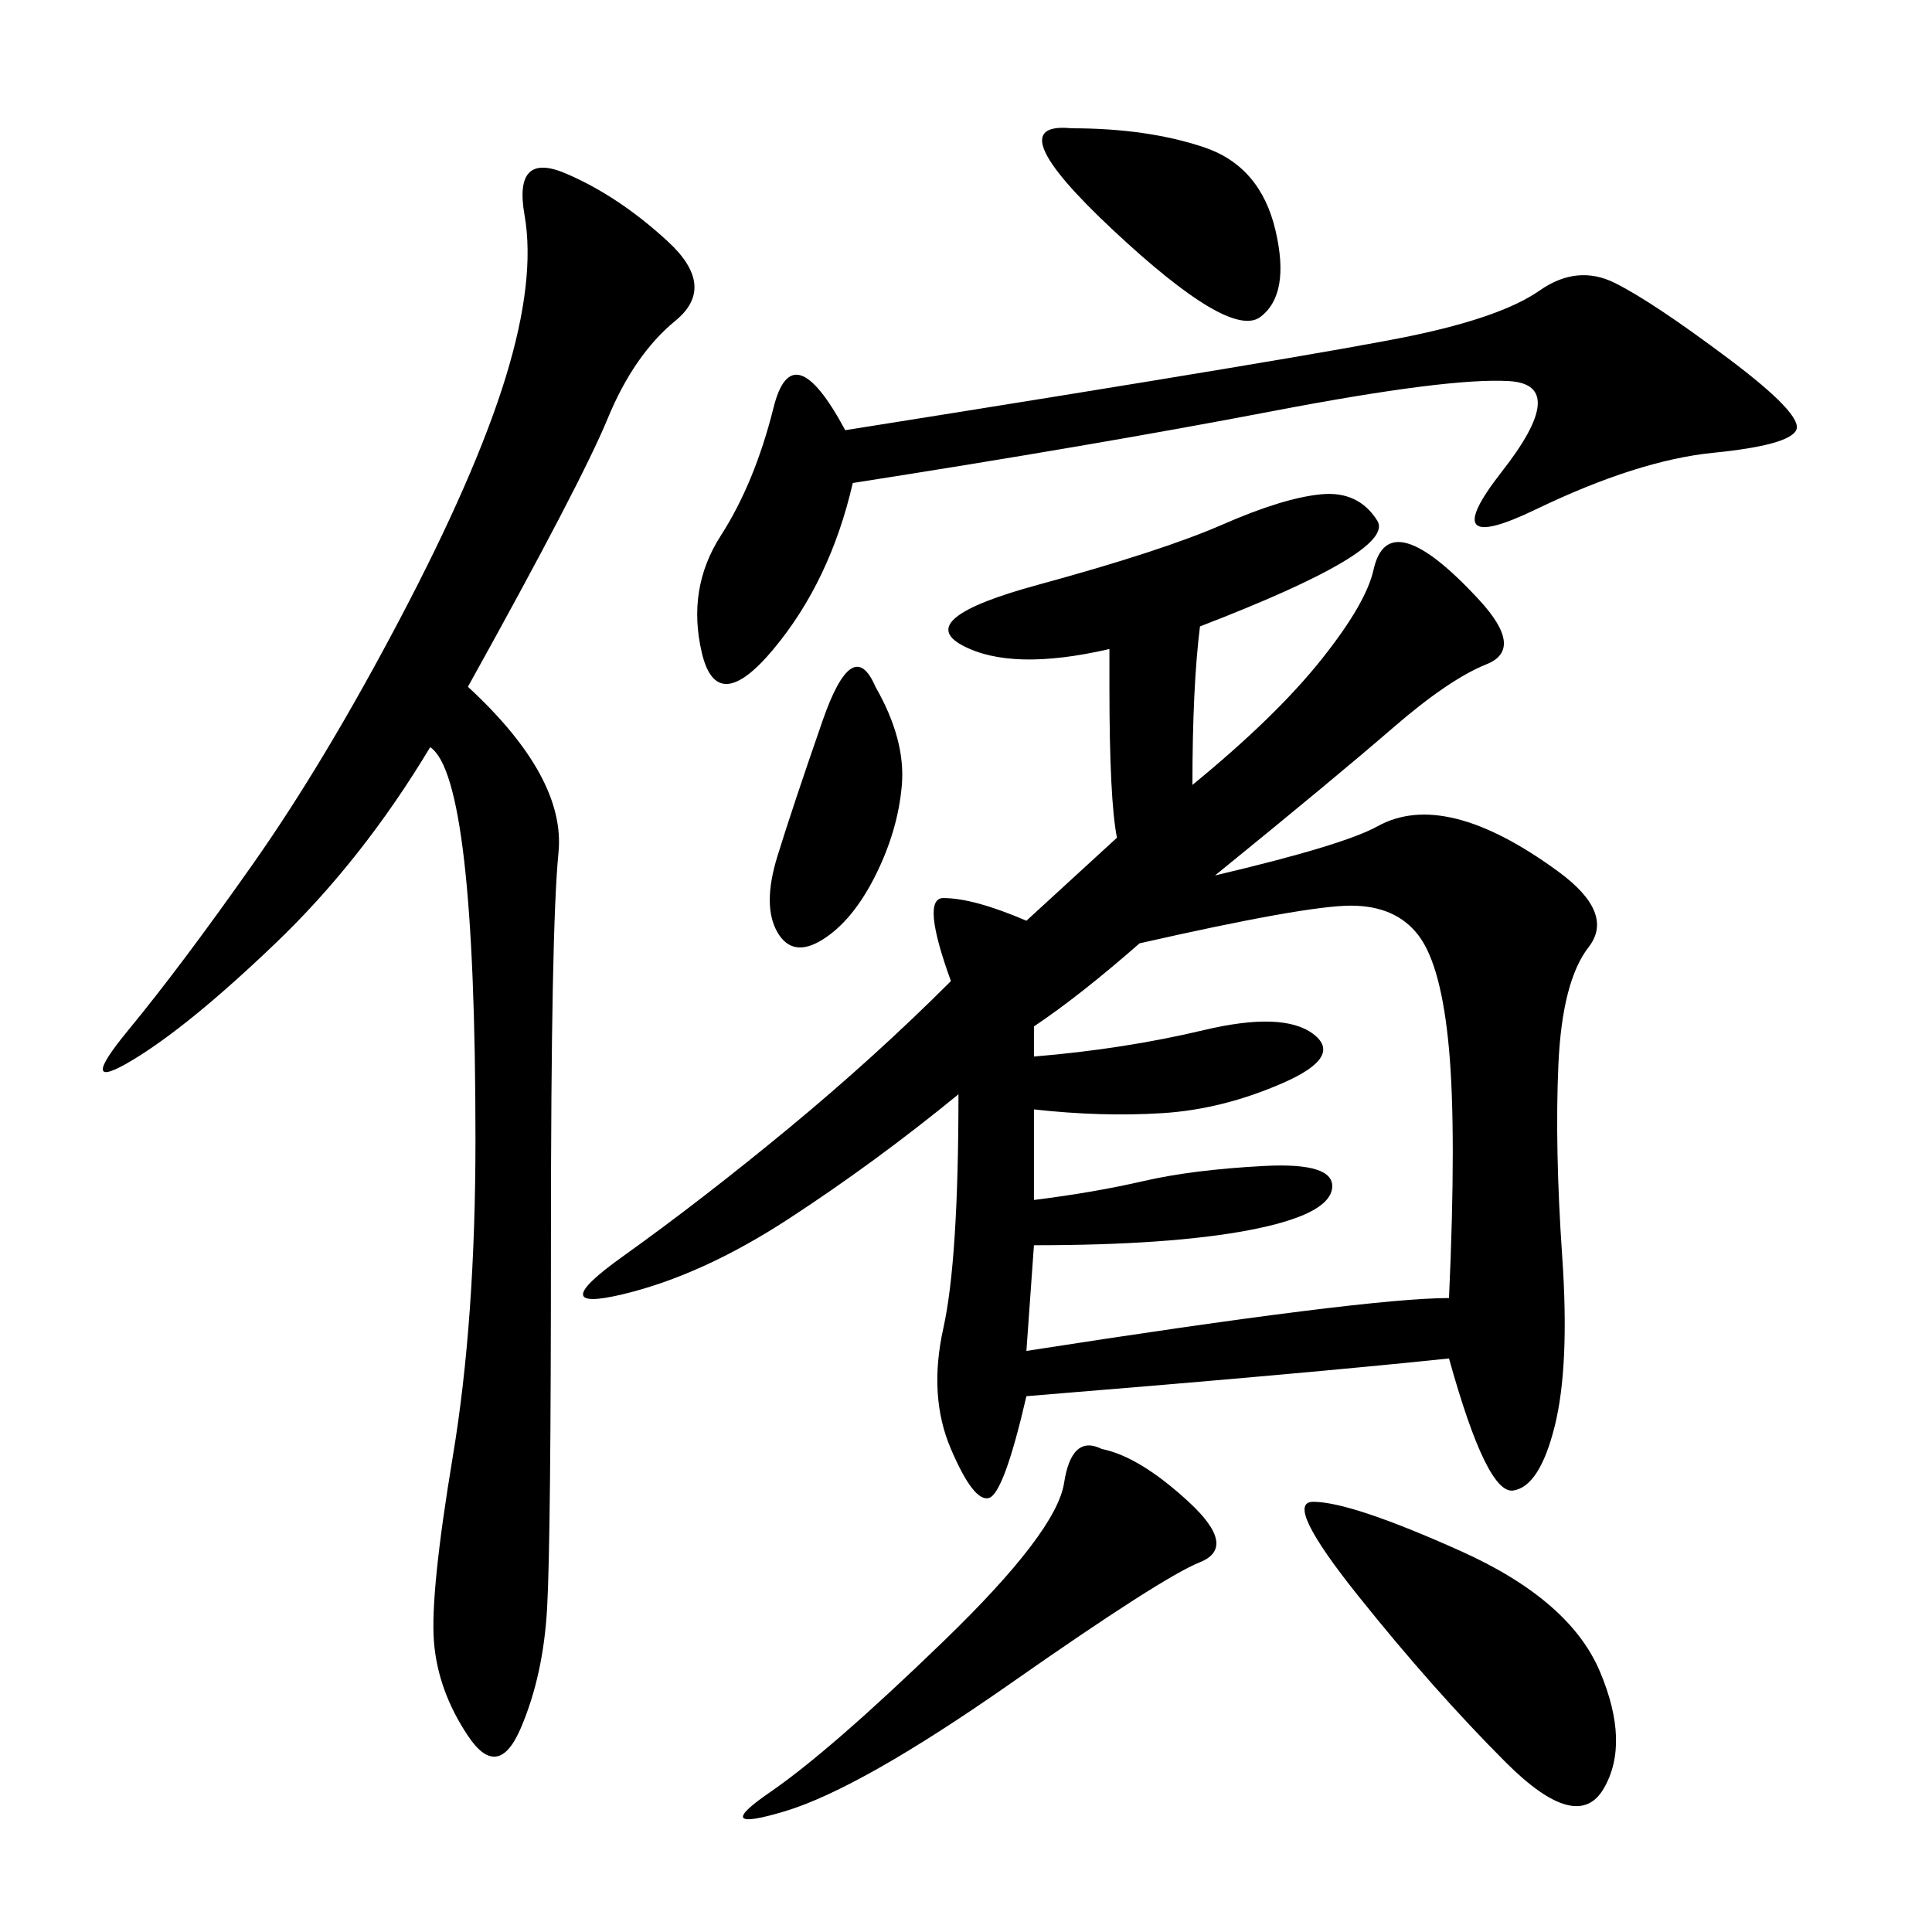 <svg xmlns="http://www.w3.org/2000/svg" xmlns:xlink="http://www.w3.org/1999/xlink" width="300" height="300"><path d="M186.33 97.27Q185.16 106.64 185.16 121.88L185.16 121.88Q198.05 111.33 205.08 102.54Q212.11 93.75 213.28 88.48Q214.45 83.20 218.55 84.38Q222.66 85.55 229.69 93.16Q236.72 100.78 230.86 103.13Q225 105.47 216.21 113.09Q207.42 120.70 188.67 135.94L188.67 135.94Q208.59 131.25 213.87 128.32Q219.14 125.39 226.17 127.15Q233.20 128.91 241.99 135.35Q250.78 141.80 246.68 147.07Q242.58 152.34 241.99 165.23Q241.41 178.13 242.58 195.12Q243.75 212.11 241.41 221.48Q239.06 230.86 234.96 231.45Q230.86 232.03 225 210.94L225 210.94Q202.73 213.28 159.38 216.80L159.38 216.80Q155.86 232.03 153.52 232.62Q151.17 233.20 147.66 225Q144.14 216.80 146.48 206.25Q148.83 195.70 148.83 169.92L148.83 169.92Q135.94 180.47 122.46 189.26Q108.98 198.05 96.68 200.98Q84.38 203.91 96.68 195.12Q108.98 186.33 122.46 175.20Q135.94 164.06 147.66 152.34L147.66 152.34Q142.97 139.45 146.48 139.45L146.48 139.45Q151.17 139.45 159.38 142.97L159.38 142.97L173.44 130.08Q172.27 124.22 172.27 106.64L172.27 106.64L172.27 100.78Q157.03 104.30 149.41 100.20Q141.80 96.09 161.13 90.82Q180.47 85.55 189.84 81.45Q199.22 77.34 205.08 76.76Q210.94 76.17 213.87 80.86Q216.80 85.55 186.33 97.27L186.33 97.27ZM72.66 106.64Q87.89 120.70 86.72 132.42Q85.55 144.14 85.55 192.19L85.55 192.19Q85.55 239.06 84.96 249.61Q84.38 260.16 80.86 268.36Q77.34 276.56 72.66 269.53Q67.97 262.50 67.38 254.88Q66.80 247.27 70.31 226.17Q73.83 205.08 73.83 176.95L73.83 176.95Q73.83 148.83 72.07 133.59Q70.31 118.36 66.80 116.02L66.80 116.02Q56.25 133.59 42.77 146.48Q29.30 159.38 20.51 164.65Q11.72 169.92 19.92 159.96Q28.13 150 39.26 134.18Q50.39 118.36 62.11 96.09Q73.83 73.83 78.52 58.59Q83.20 43.36 81.45 33.40Q79.69 23.44 87.89 26.95Q96.09 30.47 103.71 37.50Q111.33 44.53 104.88 49.80Q98.44 55.08 94.34 65.04Q90.23 75 72.66 106.64L72.66 106.64ZM176.95 146.48Q167.58 154.69 160.55 159.38L160.55 159.38L160.55 164.06Q174.61 162.89 186.91 159.96Q199.22 157.03 203.91 160.55Q208.59 164.06 199.22 168.16Q189.84 172.27 180.47 172.85Q171.09 173.44 160.55 172.27L160.55 172.27L160.55 186.33Q169.92 185.16 177.54 183.40Q185.16 181.64 196.29 181.05Q207.42 180.47 206.84 184.57Q206.25 188.67 193.95 191.02Q181.64 193.36 160.55 193.36L160.55 193.36L159.38 209.77Q212.11 201.56 225 201.56L225 201.56Q226.17 175.78 225 162.89Q223.83 150 220.31 145.31Q216.80 140.63 209.77 140.63L209.77 140.63Q202.73 140.63 176.95 146.48L176.95 146.48ZM132.42 75Q128.91 90.23 120.12 100.78Q111.33 111.33 108.98 101.37Q106.64 91.41 111.91 83.20Q117.19 75 120.12 63.28Q123.05 51.56 131.25 66.80L131.25 66.80Q205.08 55.08 219.14 52.15Q233.20 49.22 239.06 45.12Q244.92 41.02 250.78 43.95Q256.64 46.88 268.36 55.66Q280.08 64.45 278.91 66.80Q277.73 69.14 266.02 70.31Q254.30 71.48 238.48 79.10Q222.66 86.72 233.20 73.24Q243.75 59.77 234.38 59.18Q225 58.59 197.46 63.87Q169.92 69.14 132.42 75L132.42 75ZM203.91 233.20Q209.77 233.20 226.76 240.82Q243.75 248.44 248.44 259.57Q253.13 270.70 249.02 277.73Q244.92 284.77 233.79 273.63Q222.66 262.50 210.94 247.85Q199.22 233.20 203.91 233.20L203.91 233.20ZM171.09 225Q176.95 226.17 184.57 233.20Q192.19 240.23 186.33 242.58Q180.47 244.92 157.03 261.33Q133.59 277.73 121.88 281.25Q110.16 284.77 119.53 278.32Q128.91 271.88 146.48 254.88Q164.06 237.89 165.23 230.27Q166.41 222.66 171.09 225L171.09 225ZM166.41 19.92Q178.13 19.92 186.91 22.85Q195.70 25.78 198.05 35.74Q200.39 45.70 195.70 49.22Q191.02 52.73 172.85 35.74Q154.69 18.75 166.41 19.92L166.41 19.92ZM135.94 106.64Q140.63 114.84 140.04 121.88Q139.45 128.91 135.94 135.94Q132.42 142.97 127.73 145.90Q123.05 148.83 120.70 144.73Q118.36 140.63 120.70 133.01Q123.05 125.39 127.73 111.91Q132.42 98.44 135.94 106.64L135.94 106.64Z"/></svg>
